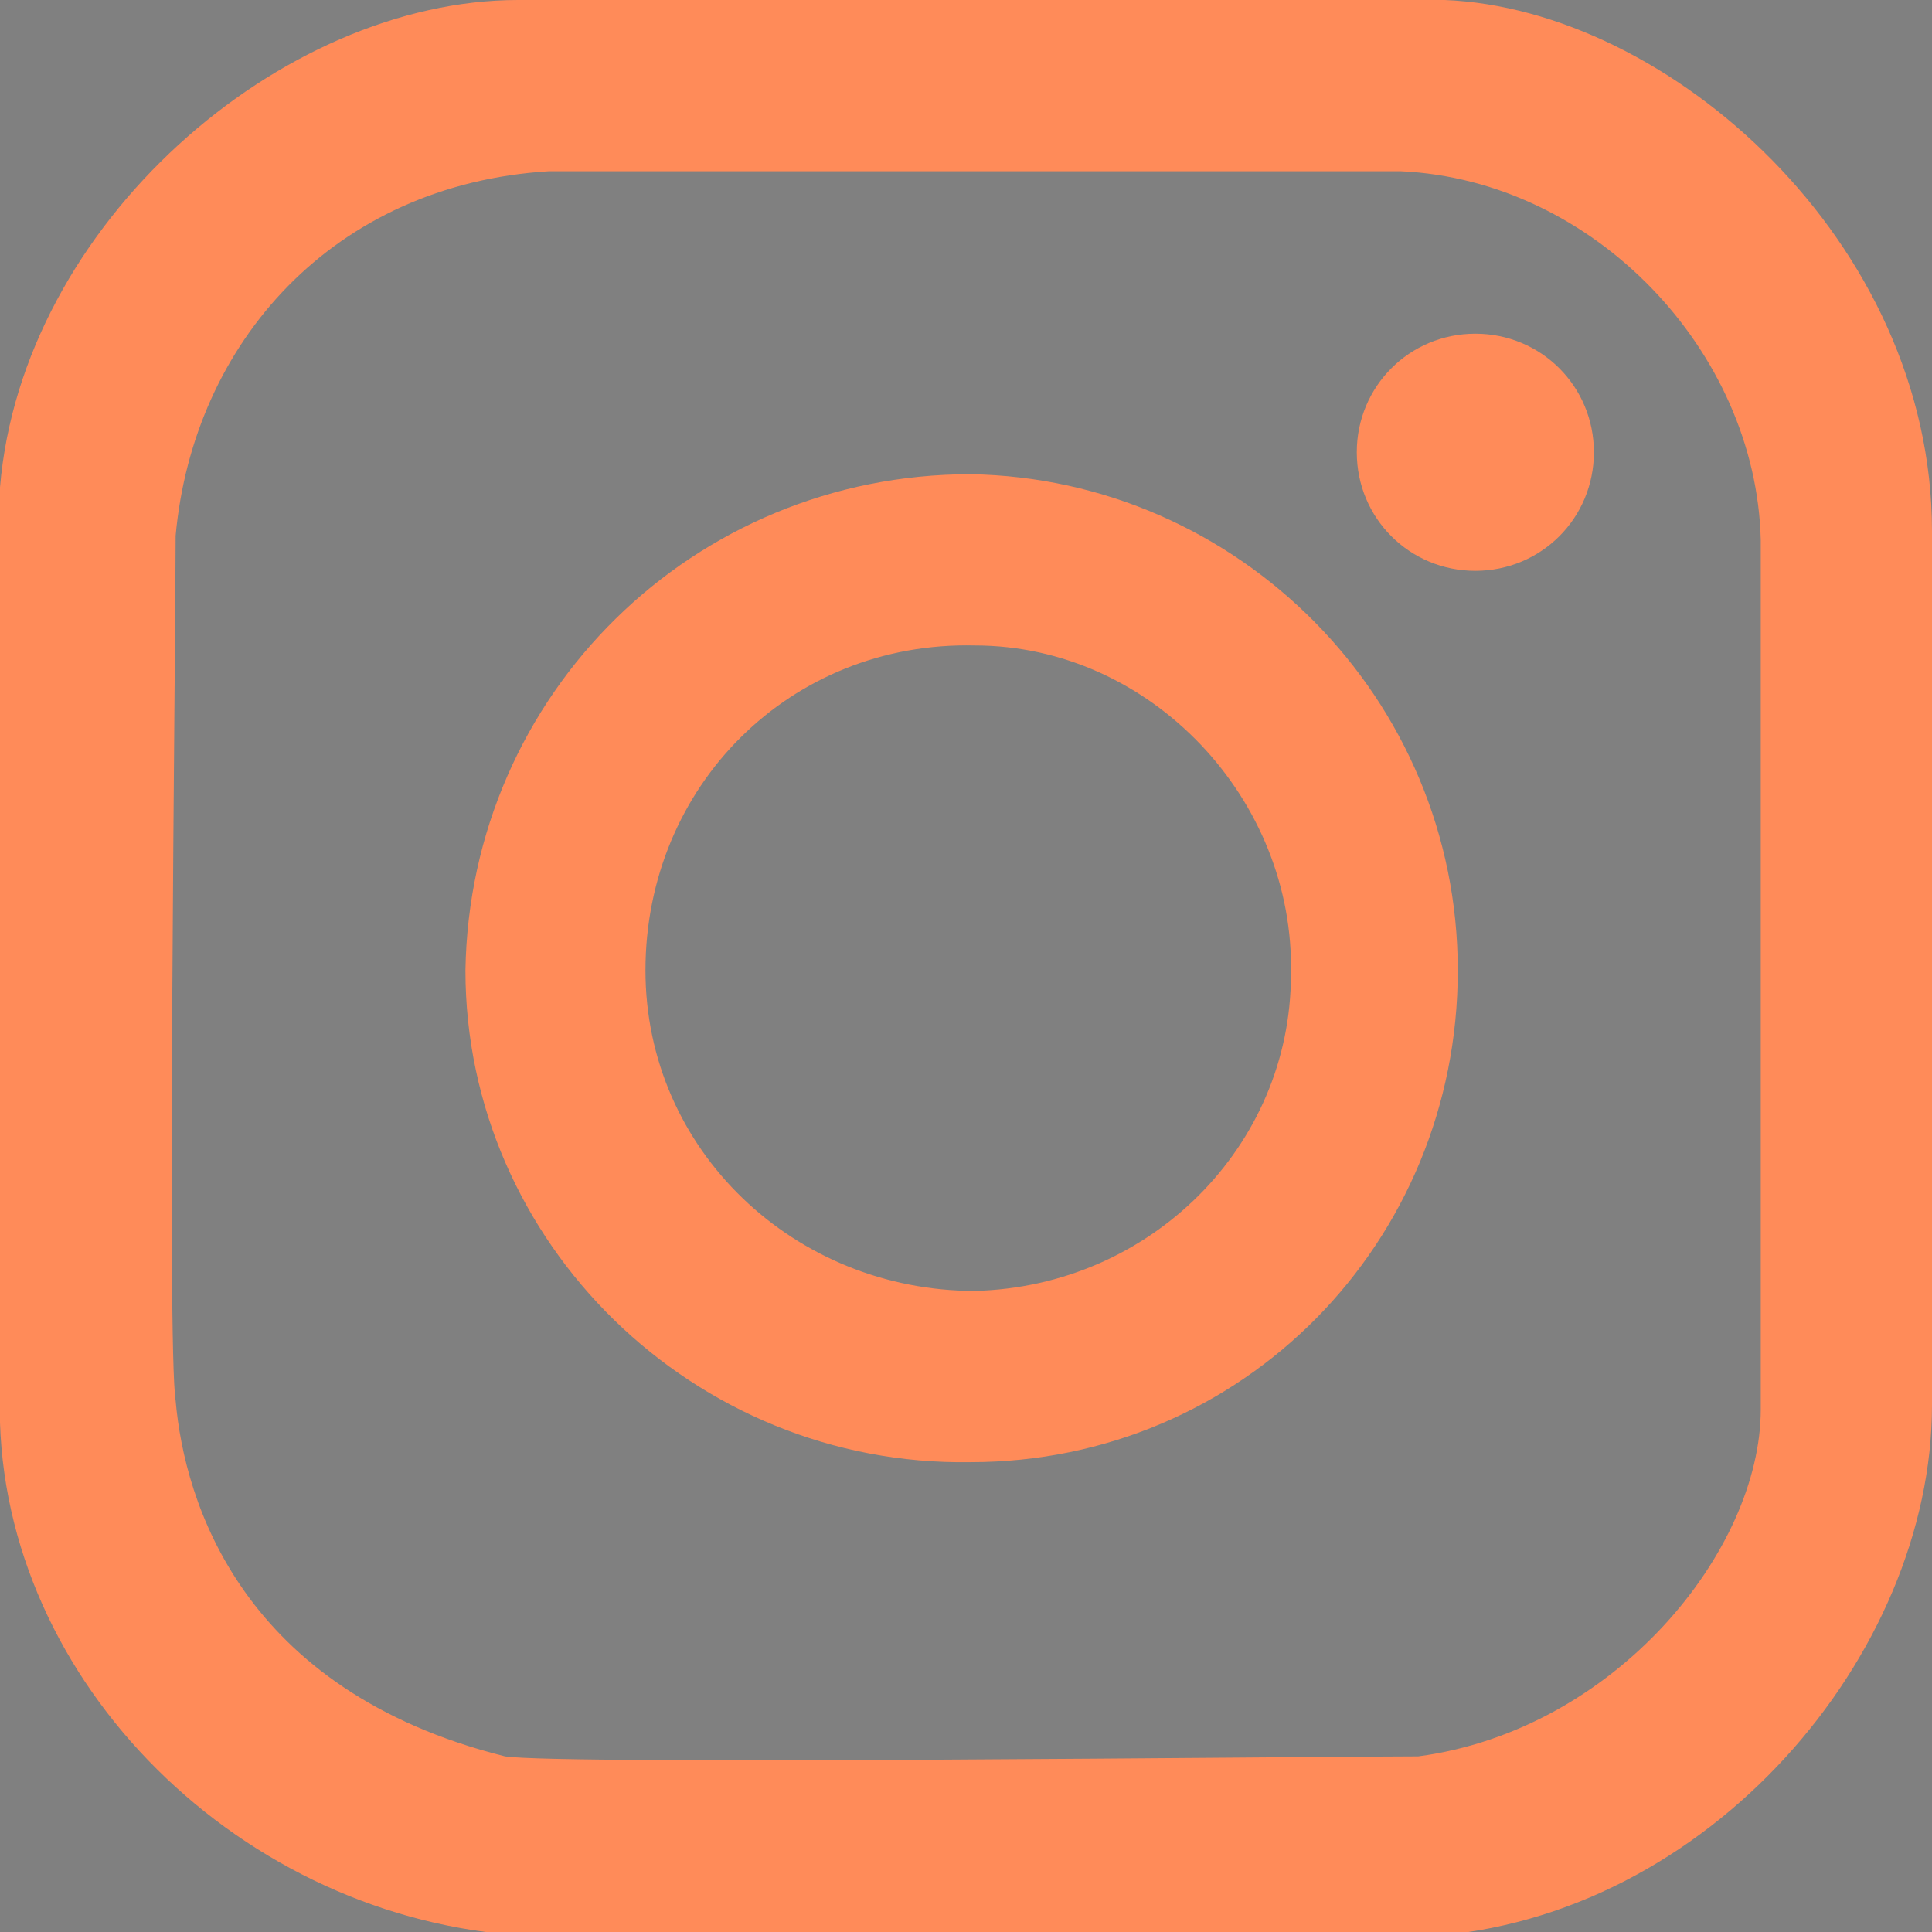 <?xml version="1.0" encoding="UTF-8"?>
<svg id="Layer_1" xmlns="http://www.w3.org/2000/svg" version="1.1" viewBox="0 0 44 44">
  <rect x="0" y="0" width="44" height="44" fill="#808080" stroke="none"/>
  <!-- Generator: Adobe Illustrator 29.5.1, SVG Export Plug-In . SVG Version: 2.1.0 Build 141)  -->
  <defs>
    <style>
      .st0 {
        fill: #fbfaf4;
      }

      .st0, .st1 {
        fill-rule: evenodd;
      }

      .st1 {
        fill: #ff8b59;
      }

      .st2 {
        fill: #262626;
      }
    </style>
  </defs>
  <path class="st2" d="M448.5,712.4"/>
  <path class="st0" d="M209.4-69.2c-9.6-.6-7.8,3.2-7.9,9.3h7.7c-.5,3.1-1.2,7.4-1.3,8h-6.3c0,3.9-.1,17.1-.2,19.4h-8.5v-19.4h-7v-8h7v-5.7c0-8,5.2-12.6,16.5-10.3v6.7h0Z"/>
  <g>
    <path class="st1" d="M22.1,10.8c-6.3,0-11.4,5-11.5,11.3h0c0,6.2,5.2,11.3,11.5,11.2,6.2,0,11.1-5,11.1-11.2s-5-11.2-11.1-11.3ZM22.2,29.4c-4.1,0-7.5-3.2-7.5-7.3h0c0-4.2,3.3-7.5,7.5-7.4,4,0,7.3,3.5,7.2,7.5,0,3.9-3.2,7.1-7.2,7.2Z"/>
    <path class="st1" d="M32.9,0H11.8C6.4,0,.5,5.1,0,11.1v21.3c.2,6.2,5.8,11.5,12.3,11.7h20.2c6.4-.4,11.5-6.4,11.5-12.1V12.1c0-6.6-6-11.9-11.1-12.1ZM40.1,32.1c0,3.2-3.3,7.3-7.8,7.9-2.5,0-19.5.2-20.8,0-6-1.5-7.3-5.8-7.5-8.1-.2-1.2,0-17.1,0-19.7.4-4.4,3.6-8,8.5-8.3h19.4c4.4.2,8.1,4.1,8.2,8.4v19.8Z"/>
    <path class="st1" d="M33.6,7.6c-1.5,0-2.7,1.2-2.7,2.7s1.2,2.7,2.7,2.7,2.7-1.2,2.7-2.7-1.2-2.7-2.7-2.7Z"/>
  </g>
</svg>